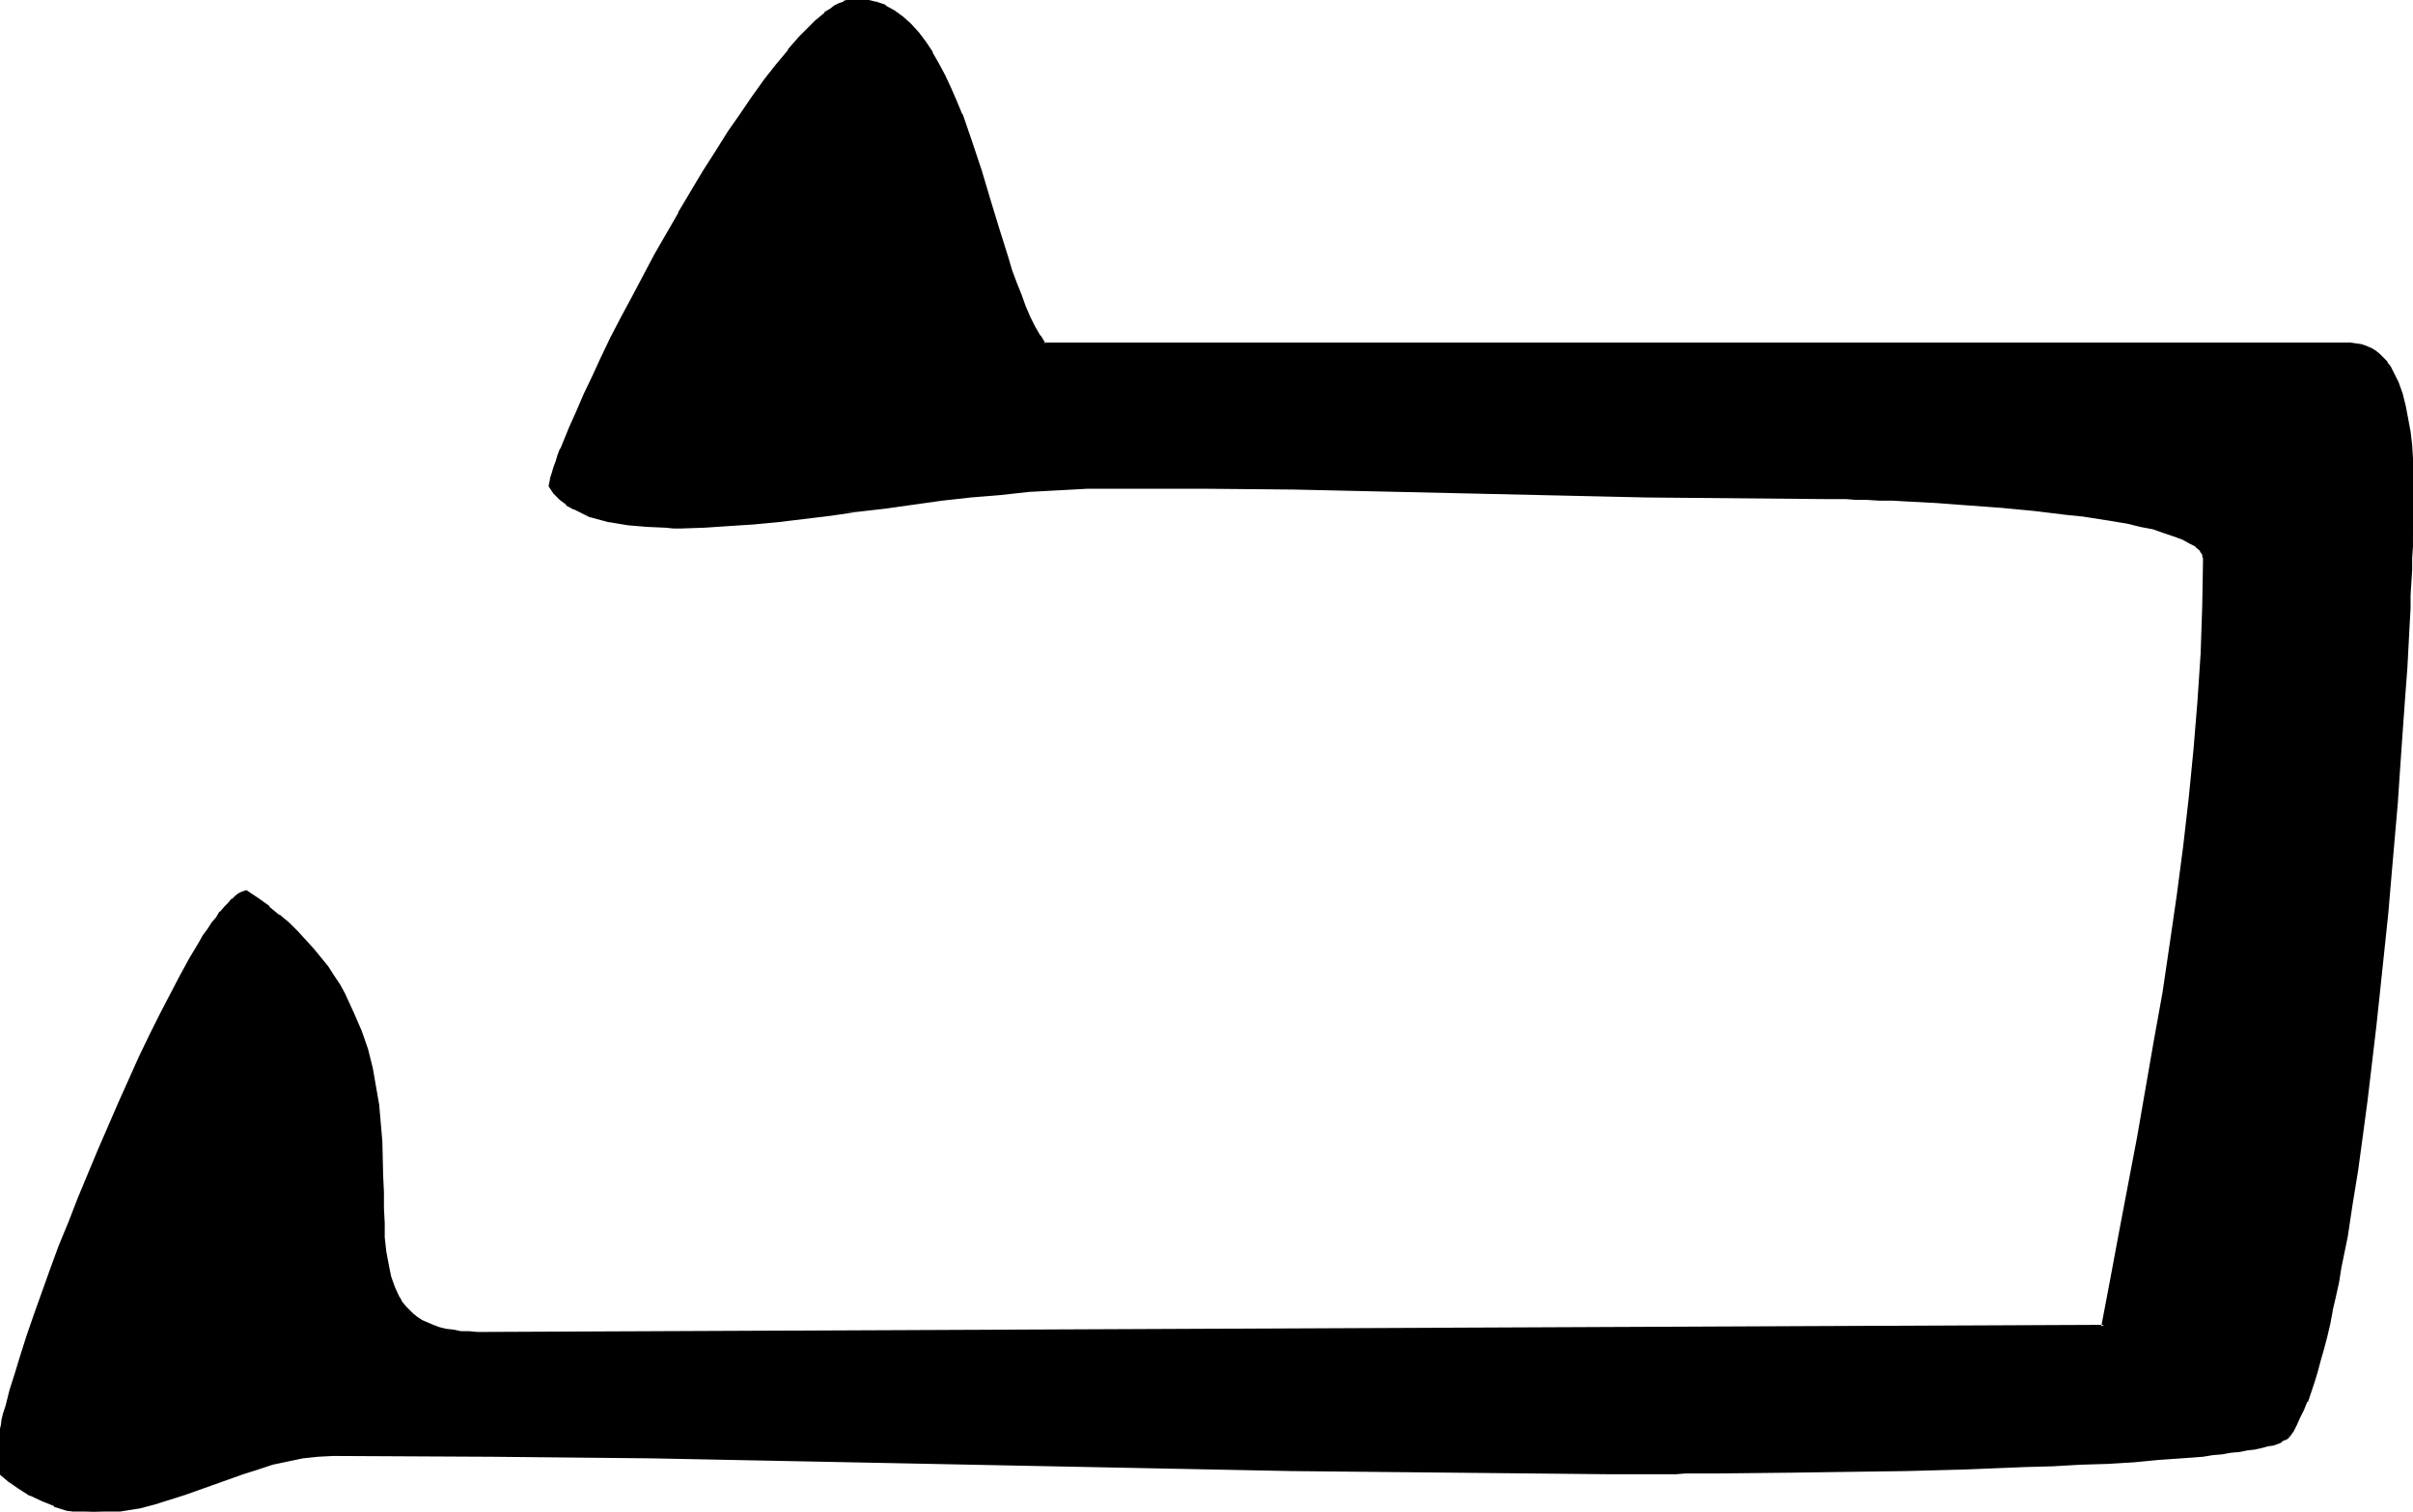 <svg xmlns="http://www.w3.org/2000/svg" fill-rule="evenodd" height="307.327" preserveAspectRatio="none" stroke-linecap="round" viewBox="0 0 3035 1902" width="490.455"><style>.brush1{fill:#000}.pen1{stroke:none}</style><path class="pen1 brush1" d="m2878 1806-2 2-3 2-4 2-5 2-6 2-7 2-7 2-8 1-10 2-9 1-11 2-11 1-12 2-13 1-13 1-14 2-29 2-30 2-33 2-34 2-35 1-36 2-74 2-74 2-37 1-36 1h-70l-33 1h-102l-12 1h-83l-200-1-201-3-201-3-201-4-201-5-201-3-201-3-200-1-19 1-20 2-19 4-19 5-18 5-19 6-73 27-19 6-18 5-19 5-19 4-20 2-19 1-17-1-16-3-16-5-15-6-15-7-14-9-13-9-13-10v-32l1-5 1-6 1-7 1-7 2-8 2-9 2-9 6-19 6-22 7-23 9-25 9-27 10-27 10-29 11-29 11-29 12-31 25-60 26-60 13-29 13-29 13-27 13-26 13-25 12-23 12-22 12-19 6-9 5-8 6-8 5-8 5-6 5-6 5-5 4-5 5-4 4-3 4-2 3-2 15 10 13 11 13 10 12 10 11 11 10 11 10 11 9 11 9 11 7 11 7 11 7 12 11 23 10 23 7 23 6 23 5 23 3 24 2 22 2 23 1 22v21l1 21v20l1 19 1 19 2 17 2 17 4 15 4 14 6 13 4 5 4 6 5 5 5 5 6 4 6 4 7 4 7 3 8 2 8 3 10 1 9 1 11 1h11l2045-9 11-58 11-59 22-120 22-122 10-61 10-61 8-61 9-62 7-61 6-61 5-61 3-60 3-60v-62l-1-3-1-3-2-3-6-5-7-5-10-5-11-4-13-4-14-4-15-4-17-3-18-4-18-3-19-2-20-3-42-5-41-4-42-3-40-3-19-1-19-1-17-1h-17l-16-1h-26l-11-1h-17l-111-1-111-1-222-4-223-5-111-1-112-1h-36l-37 2-37 2-36 4-37 4-36 4-71 9-35 4-34 5-34 4-33 4-31 3-31 3-30 2h-49l-23-2-24-2-24-4-12-3-10-3-11-4-10-5-9-5-8-7-8-7-5-8 1-5 1-6 2-6 2-7 2-7 3-7 3-9 4-8 7-19 9-20 9-21 11-23 11-24 12-24 13-26 14-26 28-53 30-52 31-52 16-25 15-24 16-24 15-22 16-21 14-19 15-18 14-16 7-7 12-13 7-5 6-5 6-4 6-4 5-4 6-2 5-2 5-1h4l13 1 12 2 12 5 11 6 10 8 10 9 10 11 8 11 9 13 8 14 8 15 7 15 7 17 7 17 12 35 12 36 12 37 10 36 11 35 6 17 5 16 6 15 6 15 6 13 6 12 6 12 7 10h1650l6 1 6 2 6 3 6 3 5 4 4 5 5 5 3 5 4 6 6 14 6 14 3 16 4 15 2 17 2 16 1 16 1 15v71l-1 13v27l-1 15v16l-1 16-1 17-1 17-1 19-2 38-2 40-3 42-3 43-4 45-4 45-3 47-5 47-9 95-5 47-6 47-6 46-6 45-6 44-6 42-7 41-7 39-4 18-3 18-4 18-4 17-4 16-4 15-4 15-4 14-4 13-4 12-4 12-5 10-4 10-4 9-4 7-5 7z"/><path class="pen1 brush1" d="m2876 1805-2 2 1-1-3 2-4 2v-1l-5 2-5 2-7 2-8 2h1l-8 2-10 1-10 2-10 1-11 2-12 1-13 1-13 2-14 1-29 2-31 2h1l-33 2-34 2-35 2-36 1-74 3-74 1-73 2-70 1-94 1h-136l-200-1-201-2-201-4-402-8-201-4-201-2-200-2-19 1h-1l-19 3-19 3-19 5-19 6-19 6-73 26-19 6-18 6-19 4-19 4-19 2-19 1-17-1-16-3h1l-16-5v1l-15-6-15-8-14-8-13-10-12-9 1 2v-32l1-5v-6l1-7 2-7 2-8 2-8 2-9 5-20 7-21 7-24 8-25 9-26 10-27 11-29 10-29 12-29h-1l13-30 25-61 25-60 13-29 13-28 13-28 13-26 13-25 13-23 11-22v1l12-20 6-9 5-8 6-8 5-7 5-7 5-6v1l4-6 5-4 4-4v1l4-3 4-3 4-1h-3l14 10 14 10v-1l12 11 12 10 11 11 10 10 10 11 9 11 8 11 8 11 7 12v-1l6 12 12 23 9 23 8 23 6 23 4 23 4 23 2 23v-1l1 23 2 43v21l1 20v19l1 19 2 18 2 16 4 16 5 14 6 13 4 6 4 6 5 5 5 5h1l5 4 6 5h1l7 3 7 3 8 3 8 2h1l9 2 10 1 11 1h11l2047-9 11-61 12-59 22-120 22-121 10-61 9-62 9-61 8-61 7-62 6-61 5-60v-1l4-60 2-60 1-59v-4l-1-3-2-3-2-3-6-6-8-5-10-5-11-5-13-4-14-4-16-4-17-3-17-3-19-3-19-3-20-3-41-4-42-4-42-4-40-2-19-1-19-1-17-1-17-1h-16l-14-1h-40l-111-1-111-1-222-5-223-5-111-1-112-1-36 1-37 2-37 2-37 3-37 4-36 4-71 9-35 5-34 4 35 1 35-4 71-10 36-4 37-3 36-4 37-2 37-2h148l111 1 223 5 222 5 111 1 111 1h28l12 1h14l16 1h17l17 1 19 1 19 1 40 3 41 3 42 4 41 5 20 2 19 3 19 3 18 3 16 4 16 3 14 5 12 4 11 4 9 5 8 4h-1l6 5 1 3v-1l2 3v3-1l1 3-1 59-2 60-4 60-5 61-6 61-7 61-8 61-9 62-9 61-11 61-21 121-23 121-11 59-11 58 3-2-2045 9-11-1h-10l-10-2-9-1-8-2-8-3-7-3-7-3-6-4-5-4-5-5-5-5 1 1-5-6-3-6v1l-6-13-5-14-3-15-3-16-2-18v1-19l-1-19v-20l-1-21-1-43-2-23-2-23-4-23-4-23-6-24-8-23-10-23-11-24-6-11-8-12-7-11-9-11-9-11-10-11-10-11-11-11-12-10h-1l-12-10v-1l-14-10-15-10-6 2-4 2-4 3-4 4h-1l-4 5-5 5-5 6h-1l-4 7-6 7-5 8-6 8-5 9-12 20-12 22-12 23-13 25-13 26-13 27-13 29-13 29-26 60-25 60-12 31-12 29-11 30-10 28-10 28-9 26-8 25-7 23-7 22-5 20-3 9-2 8-1 8-2 7-1 7-1 6v39l13 11 13 9 14 9h1l15 7 15 6v1l16 5 17 2 17 2 19-1h1l19-3 19-3 19-5 19-6 19-6 73-26 19-6 18-6 19-4 19-4 19-2 19-1 200 1 201 2 201 4 402 8 201 4 201 2 200 2h83l12-1h41l94-1 70-1 73-1 74-2 74-3 36-1 35-2 34-1 33-2 31-3 29-2 14-1 13-1 12-2 12-1 11-2 11-1 10-2 9-1 9-2 7-2 7-1 6-2 5-2v-1l4-2h1l3-2 2-2-4-3z"/><path class="pen1 brush1" d="m1044 643-33 5-33 3-32 4-31 2h1l-30 2h-49l-23-1-24-3-23-4-12-2-11-4h1l-11-4-10-4-9-6v1l-8-7h1l-8-7h1l-6-8v3l2-5v-1l1-5 2-6 1-7 3-7 3-8 3-8h-1l11-26 9-20 10-22 10-23 12-24 12-24 13-26 13-25 29-53 30-53 31-52 15-25 16-24 15-23 16-22 15-21 15-19h-1l15-18 14-16 6-7 13-13 7-5h-1l6-5 7-4 5-4 6-3h-1l6-3v1l5-2h-1l5-1 4-1 13 1 12 3h-1l12 5v-1l11 6h-1l11 8 9 9 10 11-1-1 9 12 9 12 8 14 7 15 8 15 7 17 7 17-1-1 13 36 11 36 12 37 11 36 11 34 5 18 6 15 5 16 6 15h1l6 13 6 12 6 12 8 11 1644 1h7-1l7 1h-1l7 2h-1l6 2 5 4 5 3 4 5 5 5h-1l4 5v-1l4 7 6 13v-1l5 15 4 15 3 16 2 16 2 17 1 16v-1l1 15 1 15v45l-1 11v13l-1 13v14l-1 15v16l-1 16-1 17-1 17v19l-3 38-2 40v-1l-3 42v1l-3 43-3 44-4 46-4 47-5 47-9 94-5 48-11 92-6 45-6 44-7 43-7 40-7 39-3 19-4 18-4 17-4 17-3 16-4 15-4 15-4 14-4 13-5 12-4 12h1l-5 10-4 10-4 9v-1l-5 8-4 7 4 3 5-7 4-8 4-9 5-10 4-10h1l4-12 4-12 4-13 4-15 4-14 4-15 4-17 3-16v-1l4-17 4-18 3-19 8-39 6-40 7-43 6-44 6-45 11-93 5-47 10-95 4-47 4-46 4-46 3-45 3-43 3-42 3-40 2-38 1-19 1-17v-17l1-16 1-16v-15l1-14v-13l1-13v-71l-1-15-1-16-2-17-3-16-3-16-4-16-5-14-7-14-3-6-4-5v-1l-5-5-5-5-5-4-5-3-7-3-6-2-7-1-7-1H1313l2 1-6-10v1l-7-12-6-12-6-14-5-14-6-15-6-16-5-17-11-35-11-36-11-37-12-36-12-35-1-1-7-17-7-16-7-15-8-15-8-14v-1l-8-12-9-12-10-11-10-9-11-8-11-6V6l-12-4h-1l-12-3-13-1h-5l-5 2h-1l-4 1v1l-6 2-6 3-5 4-7 4v1l-6 5-6 5-13 13-7 7-14 16v1l-15 18-15 19-15 21-15 22-16 23-15 24-16 25-31 52v1l-30 52-28 53-14 26-13 25-12 25-11 24-11 23-9 21-9 20-11 27-1 1-3 8-2 7-3 8-2 7-2 6-1 6v-1l-1 6 6 9 1 1 7 7 8 6v1l9 5h1l10 5 10 5h1l11 3 11 3h1l24 4 24 2 23 1 10 1h10l29-1 30-2 31-2 32-3 33-4 33-4 34-5-35-1z"/></svg>
